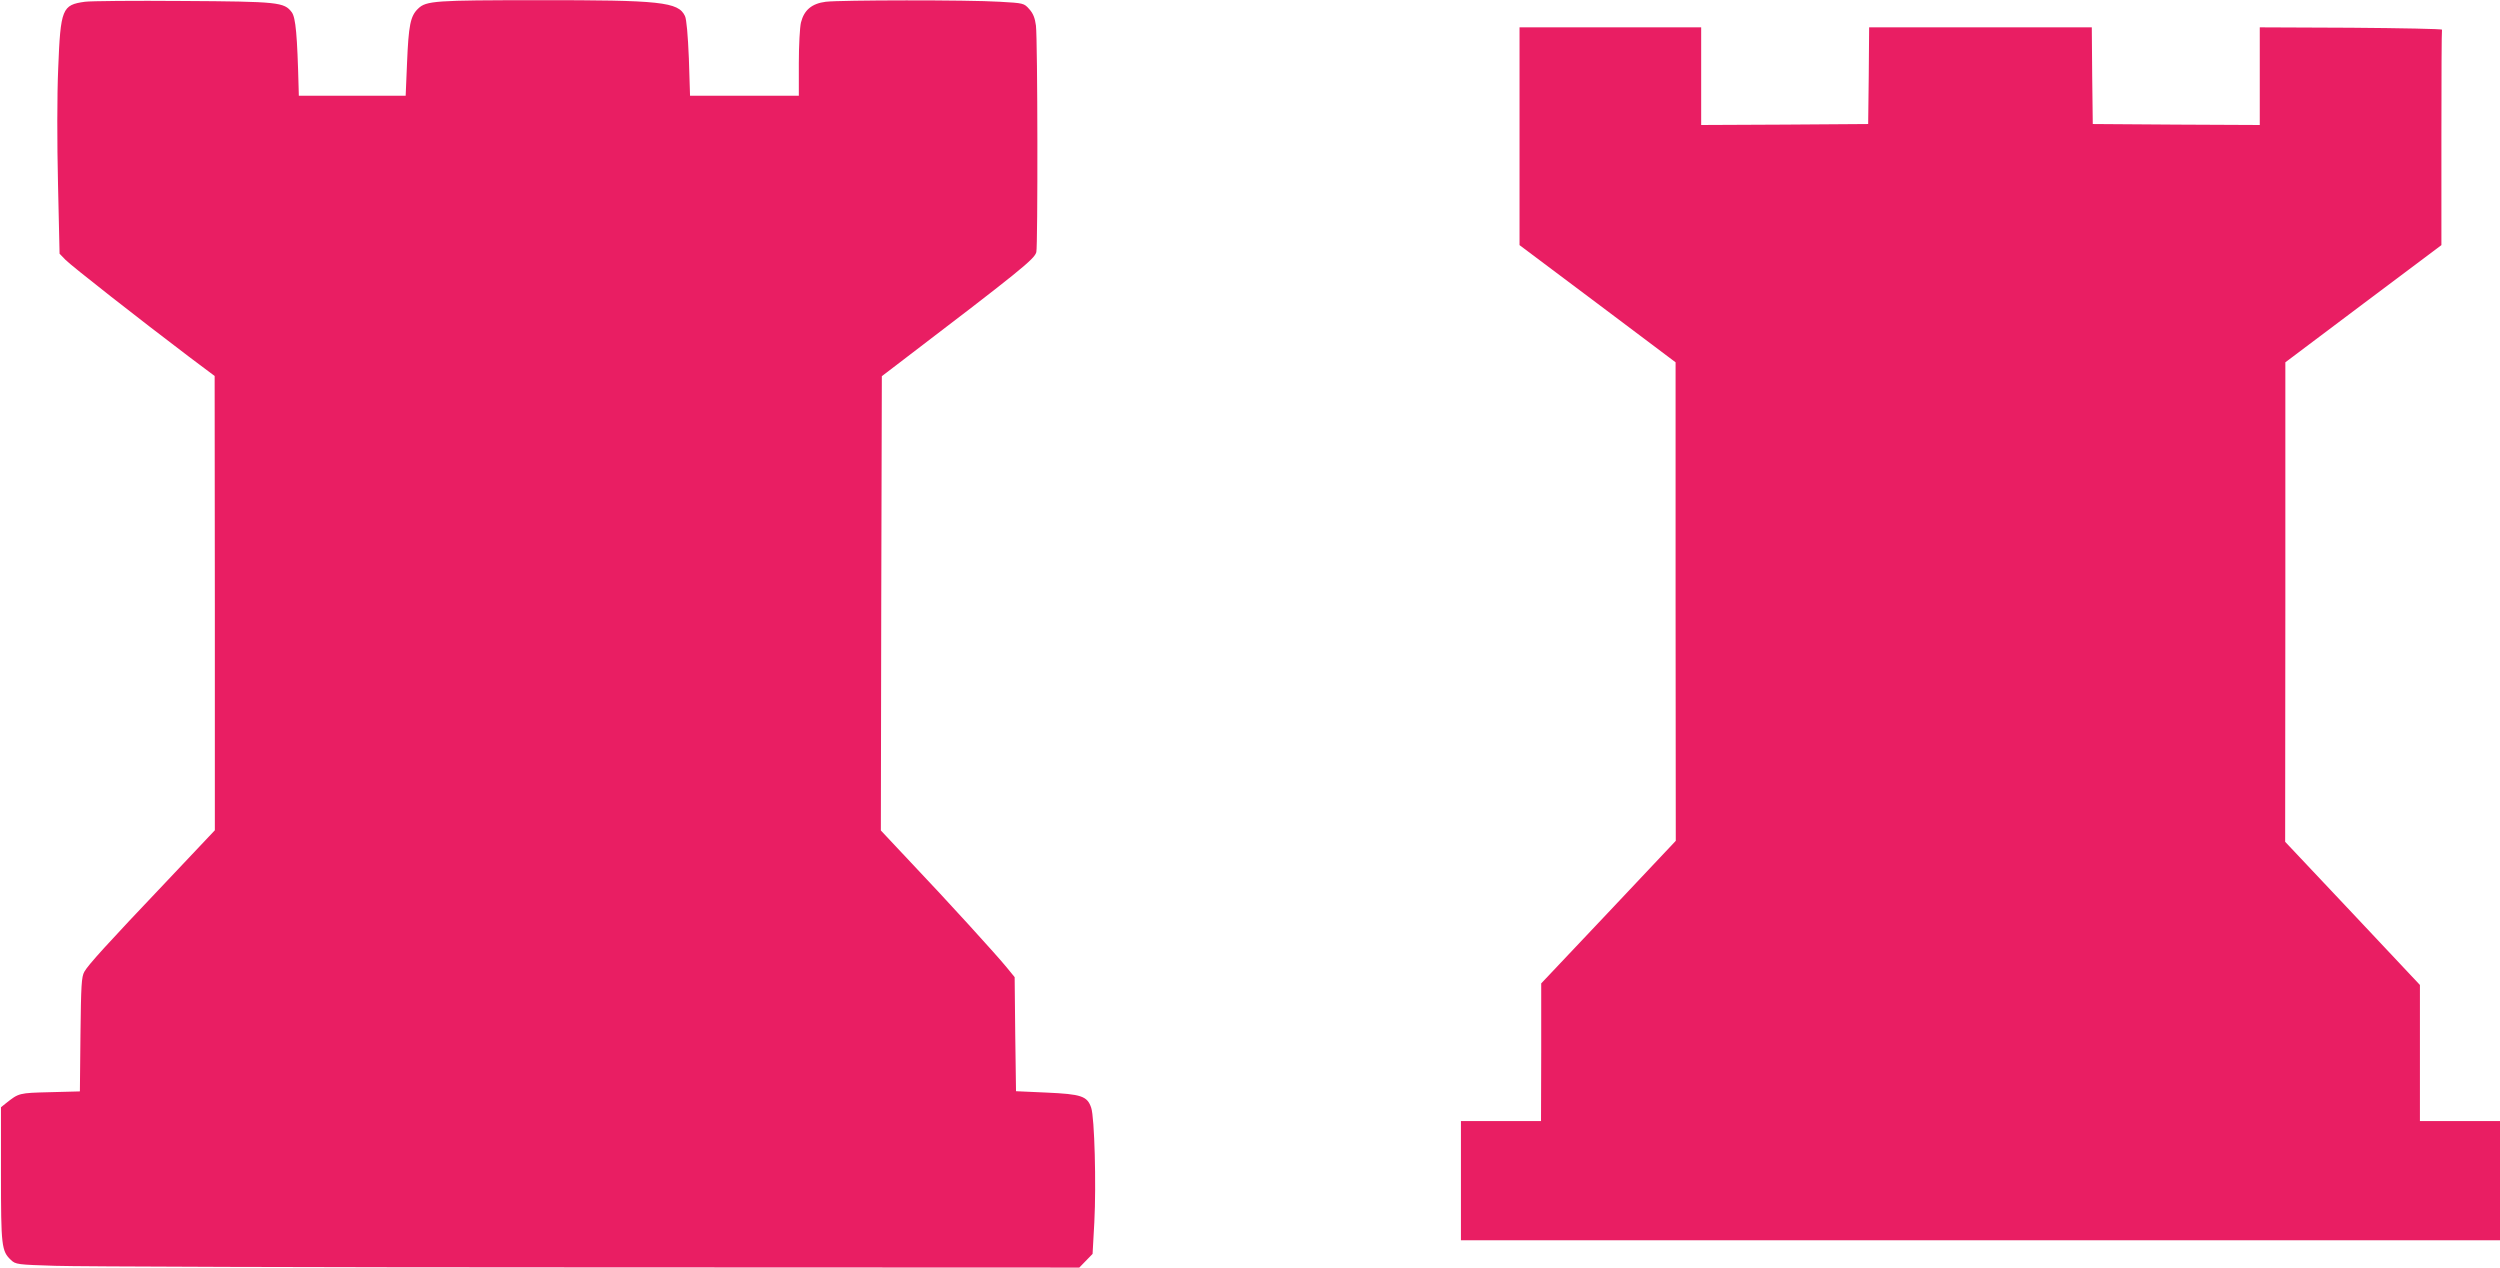 <?xml version="1.0" standalone="no"?>
<!DOCTYPE svg PUBLIC "-//W3C//DTD SVG 20010904//EN"
 "http://www.w3.org/TR/2001/REC-SVG-20010904/DTD/svg10.dtd">
<svg version="1.0" xmlns="http://www.w3.org/2000/svg"
 width="1280pt" height="649pt" viewBox="0 0 1280 649"
 preserveAspectRatio="xMidYMid meet">
<g transform="translate(0,649) scale(0.1,-0.1)"
fill="#e91e63" stroke="none">
<path d="M435 6481 c-117 -16 -125 -35 -137 -341 -6 -139 -6 -380 -1 -592 l8
-357 30 -31 c30 -31 381 -306 632 -496 l132 -99 1 -1163 0 -1163 -238 -252
c-323 -340 -410 -437 -430 -472 -15 -26 -17 -70 -20 -321 l-3 -292 -153 -4
c-160 -4 -159 -4 -226 -57 l-25 -20 0 -343 c0 -368 3 -394 51 -439 24 -23 33
-24 227 -30 111 -4 1336 -8 2723 -8 l2520 -1 34 35 34 35 9 163 c10 193 1 535
-16 585 -20 60 -50 70 -229 78 l-156 7 -4 292 -3 292 -40 49 c-53 65 -303 340
-493 540 l-152 162 2 1163 3 1163 80 61 c632 482 701 538 711 574 8 32 7 1086
-2 1160 -5 38 -14 62 -34 84 -27 31 -30 31 -151 38 -161 10 -817 9 -891 0 -71
-9 -111 -42 -127 -106 -6 -24 -11 -118 -11 -209 l0 -166 -278 0 -279 0 -6 191
c-5 119 -12 201 -20 217 -34 72 -123 82 -757 81 -520 0 -568 -3 -609 -43 -40
-38 -49 -85 -57 -279 l-7 -167 -274 0 -273 0 -1 38 c-7 274 -15 361 -35 389
-39 52 -68 55 -559 58 -247 2 -472 0 -500 -4z"/>
<path d="M7780 5793 l0 -558 400 -300 399 -300 0 -1225 1 -1225 -344 -365
-345 -365 0 -352 -1 -353 -205 0 -205 0 0 -305 0 -305 2660 0 2660 0 0 305 0
305 -205 0 -205 0 0 349 0 348 -345 367 -345 366 1 1228 0 1227 399 300 400
300 0 548 c0 301 1 550 3 555 1 4 -208 8 -465 10 l-468 2 0 -250 0 -250 -427
2 -428 3 -3 248 -2 247 -570 0 -570 0 -2 -247 -3 -248 -427 -3 -428 -2 0 250
0 250 -465 0 -465 0 0 -557z"/>
</g>
</svg>
